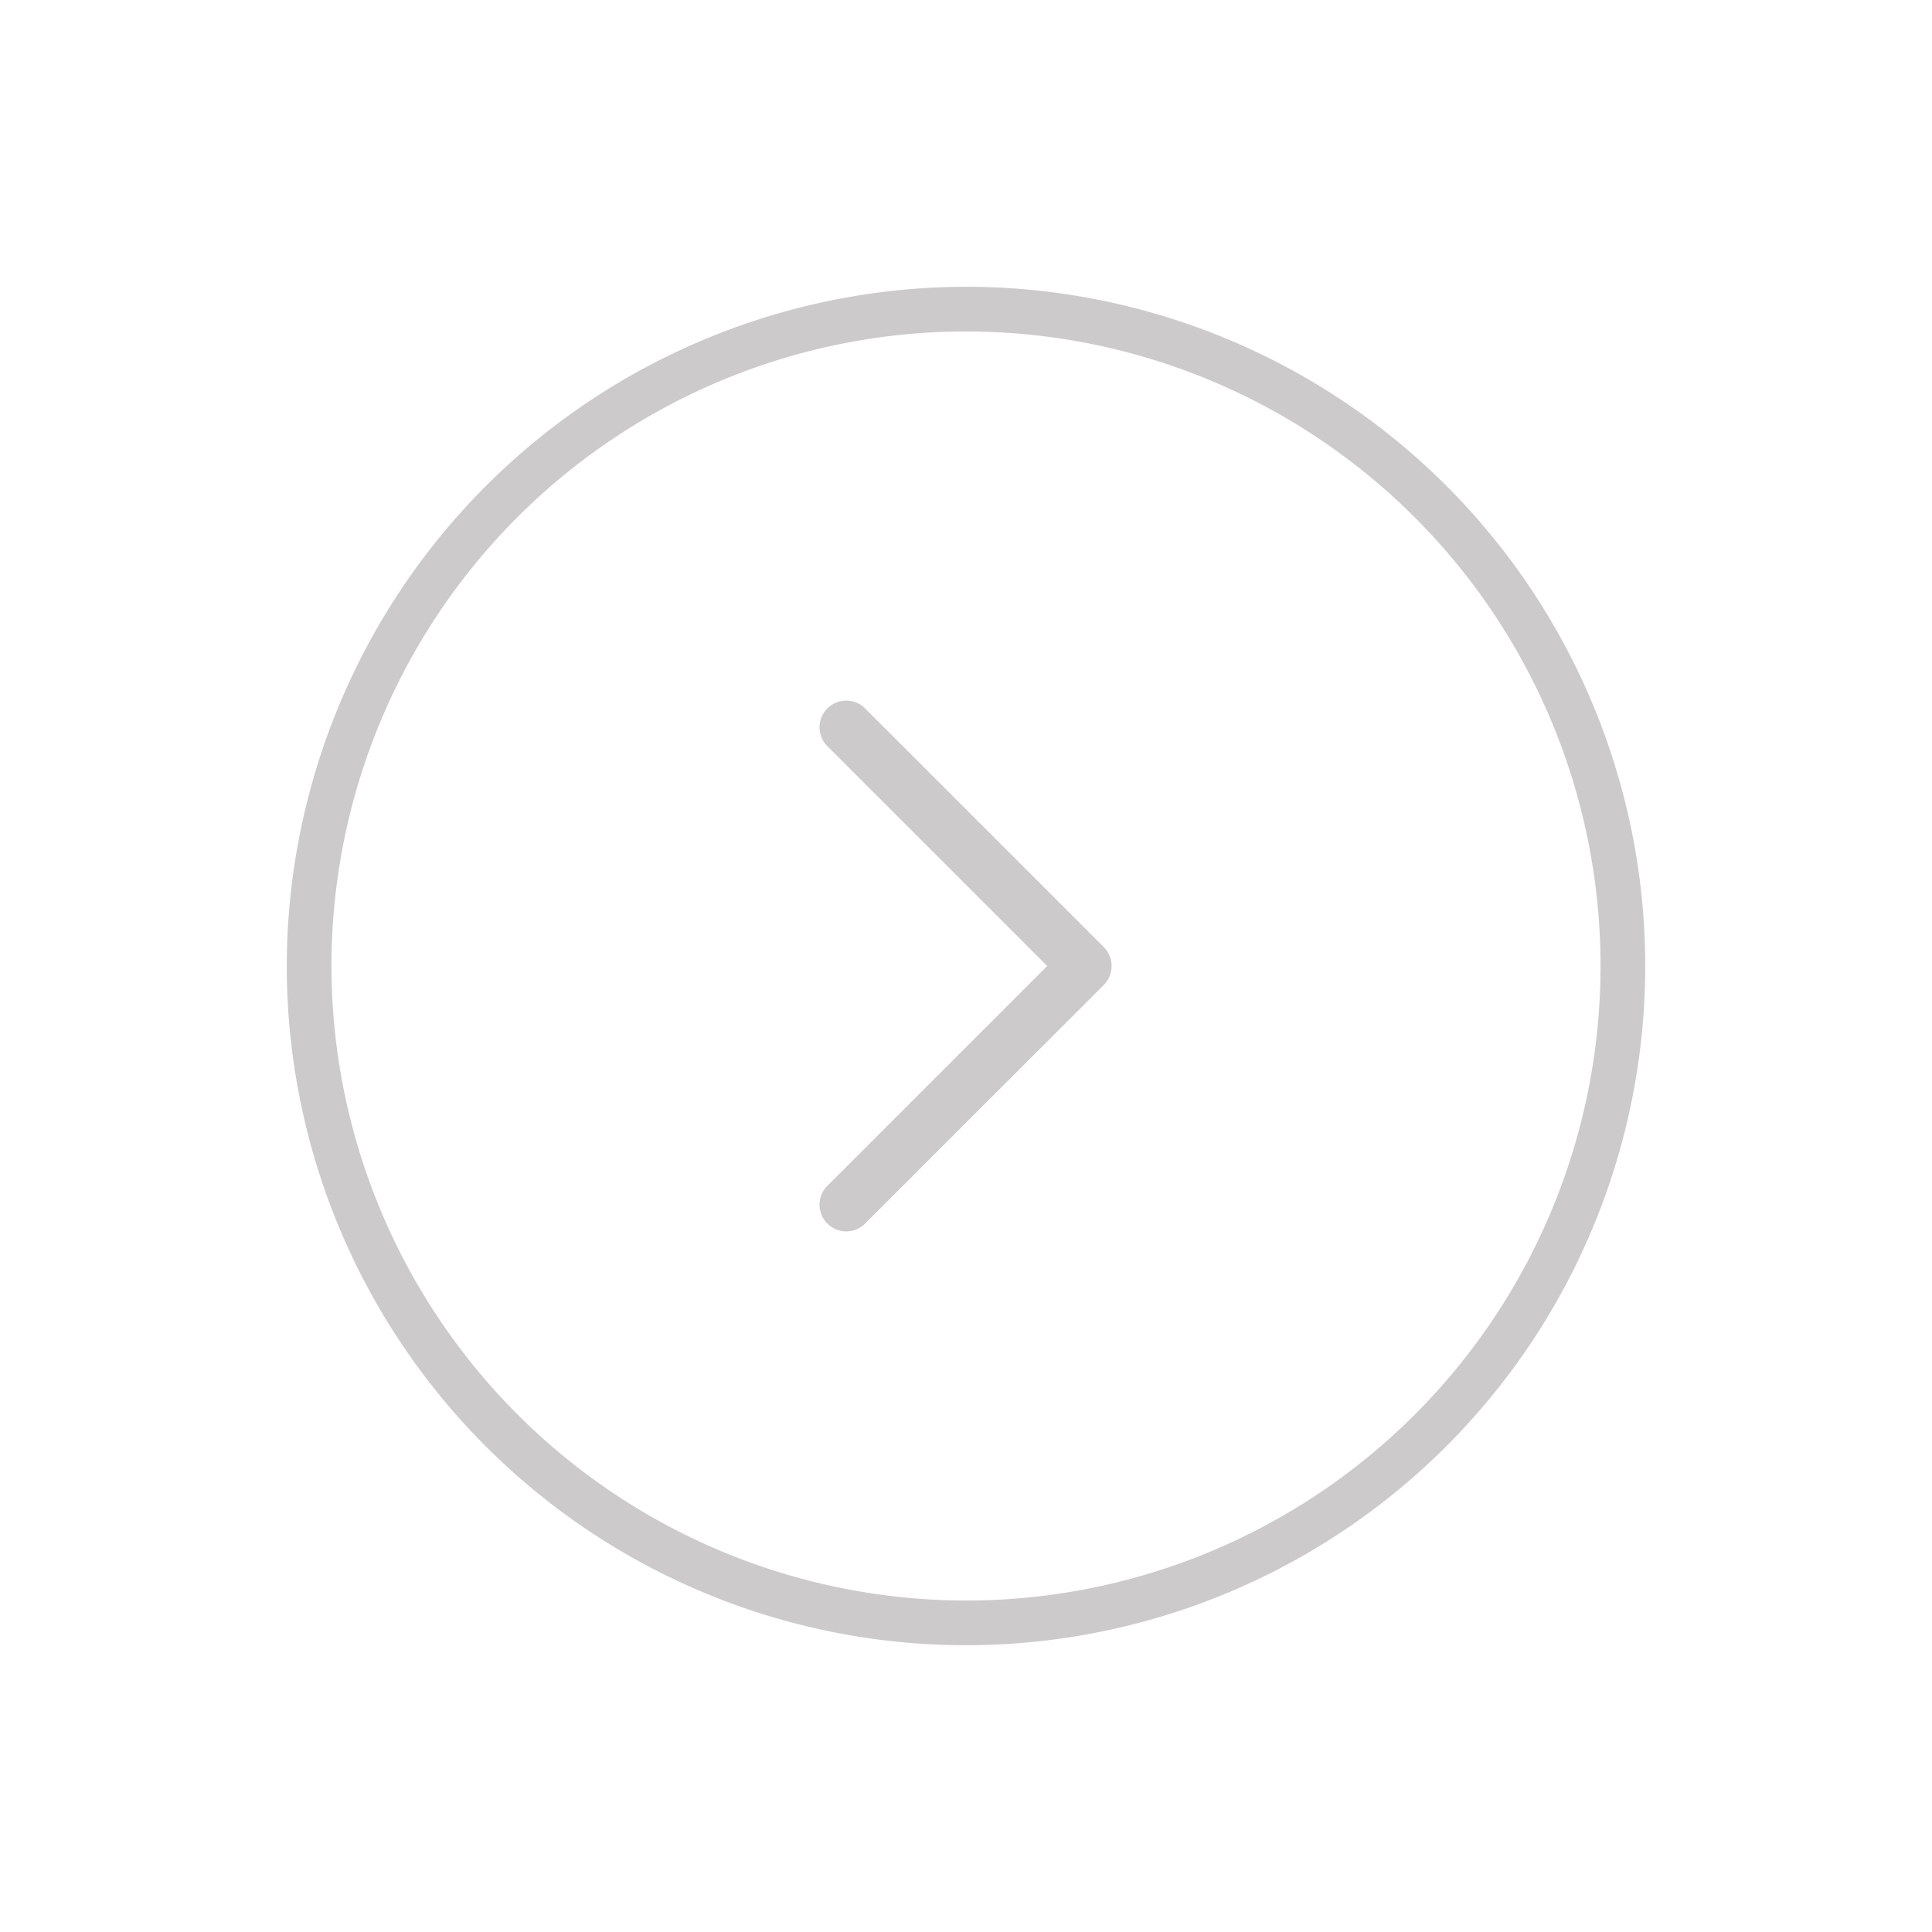 <svg id="Layer_1" data-name="Layer 1" xmlns="http://www.w3.org/2000/svg" viewBox="0 0 256 256"><defs><style>.cls-1{fill:#cccaca;}</style></defs><title>icons basic + sport</title><path id="Chevron_Right" data-name="Chevron Right" class="cls-1" d="M146.26,125.5,114.76,94a3.54,3.54,0,1,0-5,5l29,29-29,29a3.54,3.54,0,1,0,5,5l31.51-31.5A3.56,3.56,0,0,0,146.26,125.5Z"/><path class="cls-1" d="M128,38a90,90,0,1,1-90,90A90.1,90.1,0,0,1,128,38Zm0,174.08A84.08,84.08,0,1,0,43.92,128,84.18,84.18,0,0,0,128,212.08Z"/></svg>